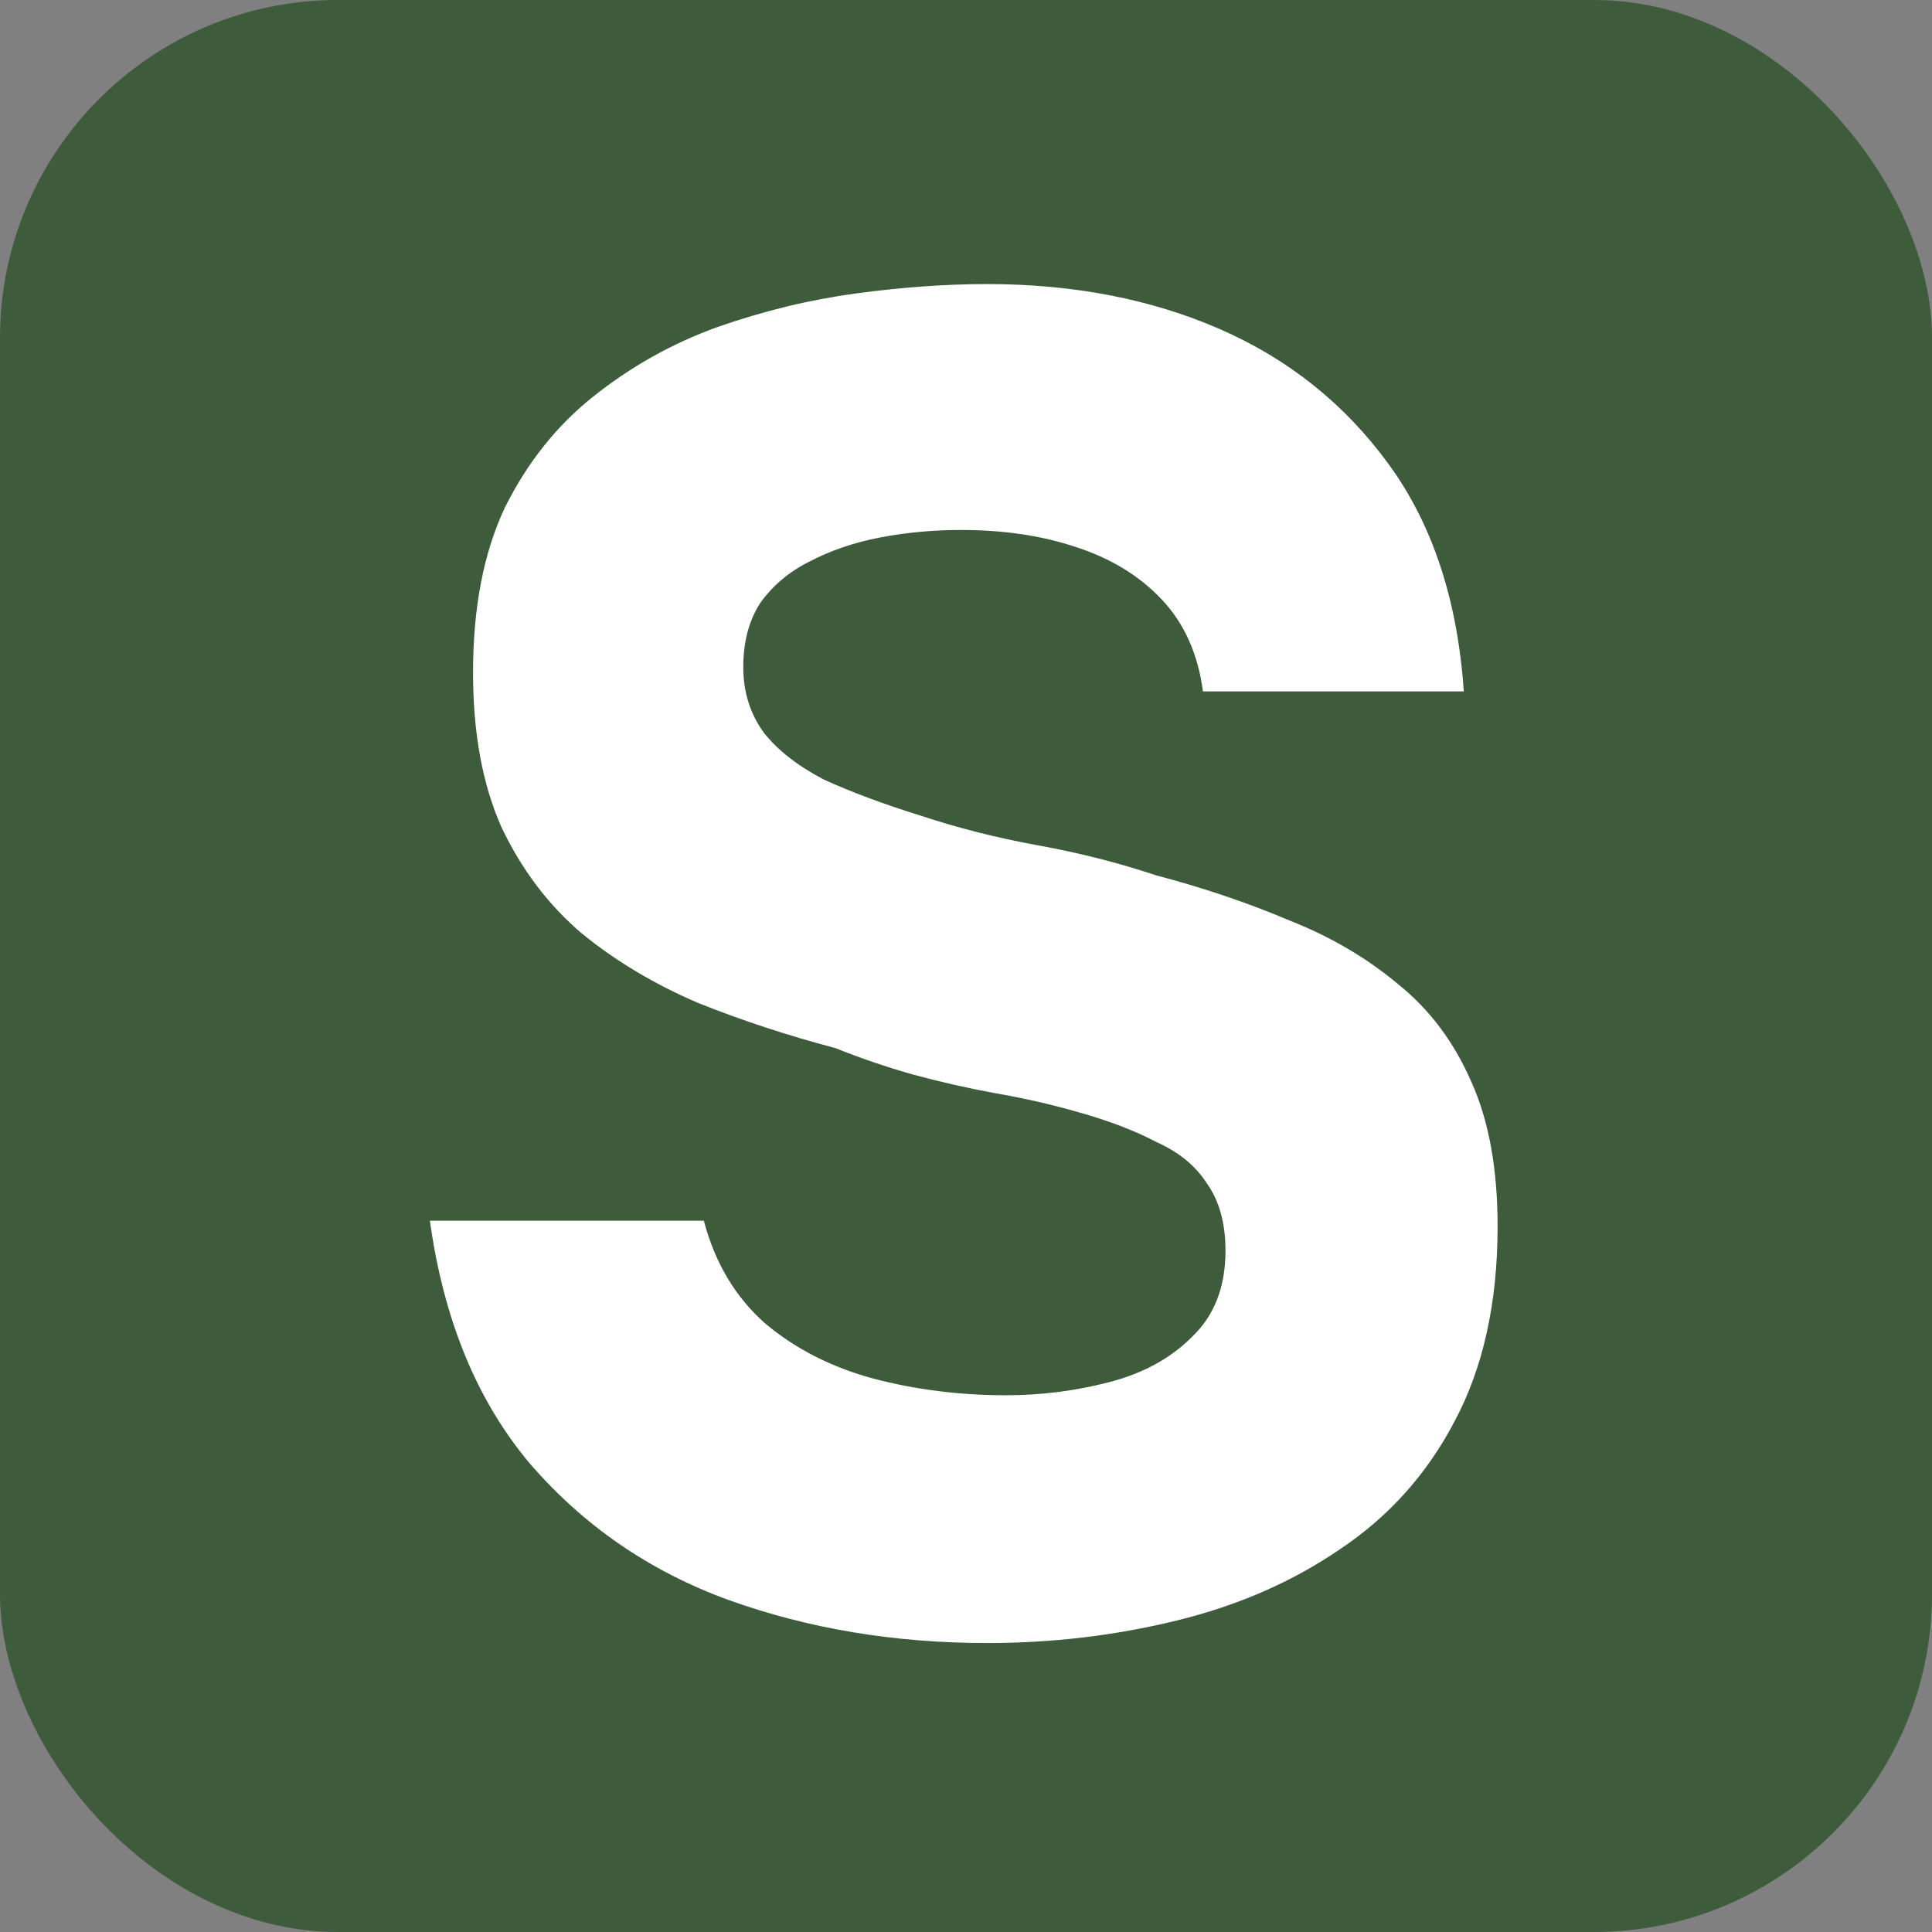 <?xml version="1.0" encoding="UTF-8"?> <svg xmlns="http://www.w3.org/2000/svg" width="32" height="32" viewBox="0 0 32 32" fill="none"><rect x="0" y="0" width="32" height="32" fill="#808080" stroke="none"/><rect width="32" height="32" rx="5.6" fill="#3E5B3C"></rect><path d="M16.351 27.214C14.818 27.214 13.388 26.976 12.062 26.499C10.757 26.023 9.658 25.266 8.767 24.23C7.897 23.193 7.348 21.857 7.12 20.219H11.658C11.844 20.924 12.186 21.494 12.684 21.929C13.181 22.344 13.771 22.644 14.455 22.831C15.16 23.017 15.895 23.11 16.662 23.11C17.242 23.11 17.812 23.038 18.371 22.893C18.931 22.748 19.387 22.499 19.739 22.147C20.112 21.794 20.298 21.318 20.298 20.716C20.298 20.261 20.195 19.887 19.987 19.597C19.801 19.307 19.521 19.079 19.148 18.913C18.796 18.727 18.361 18.561 17.843 18.416C17.408 18.291 16.952 18.188 16.475 18.105C16.02 18.022 15.564 17.918 15.108 17.794C14.673 17.67 14.248 17.525 13.834 17.359C13.046 17.151 12.29 16.903 11.565 16.613C10.839 16.302 10.197 15.918 9.638 15.462C9.078 14.986 8.633 14.395 8.301 13.69C7.99 12.985 7.835 12.136 7.835 11.141C7.835 10.063 8.011 9.151 8.363 8.405C8.736 7.659 9.223 7.047 9.824 6.57C10.446 6.073 11.13 5.69 11.875 5.42C12.642 5.151 13.409 4.964 14.175 4.861C14.942 4.757 15.667 4.705 16.351 4.705C17.781 4.705 19.065 4.954 20.205 5.451C21.345 5.949 22.277 6.695 23.002 7.69C23.727 8.685 24.142 9.939 24.245 11.452H19.925C19.842 10.83 19.614 10.322 19.241 9.928C18.869 9.534 18.392 9.244 17.812 9.058C17.252 8.871 16.62 8.778 15.916 8.778C15.46 8.778 15.015 8.819 14.579 8.902C14.144 8.985 13.751 9.12 13.398 9.306C13.067 9.472 12.797 9.7 12.59 9.99C12.404 10.281 12.311 10.633 12.311 11.047C12.311 11.462 12.425 11.825 12.652 12.136C12.88 12.426 13.212 12.685 13.647 12.913C14.103 13.12 14.631 13.317 15.232 13.504C15.854 13.711 16.506 13.877 17.19 14.001C17.874 14.125 18.527 14.291 19.148 14.498C19.936 14.706 20.671 14.954 21.355 15.245C22.039 15.514 22.64 15.867 23.158 16.302C23.676 16.716 24.08 17.255 24.37 17.918C24.66 18.561 24.805 19.359 24.805 20.312C24.805 21.577 24.567 22.654 24.09 23.546C23.634 24.416 23.002 25.121 22.194 25.66C21.407 26.199 20.505 26.593 19.49 26.841C18.475 27.09 17.428 27.214 16.351 27.214Z" fill="white"></path></svg> 